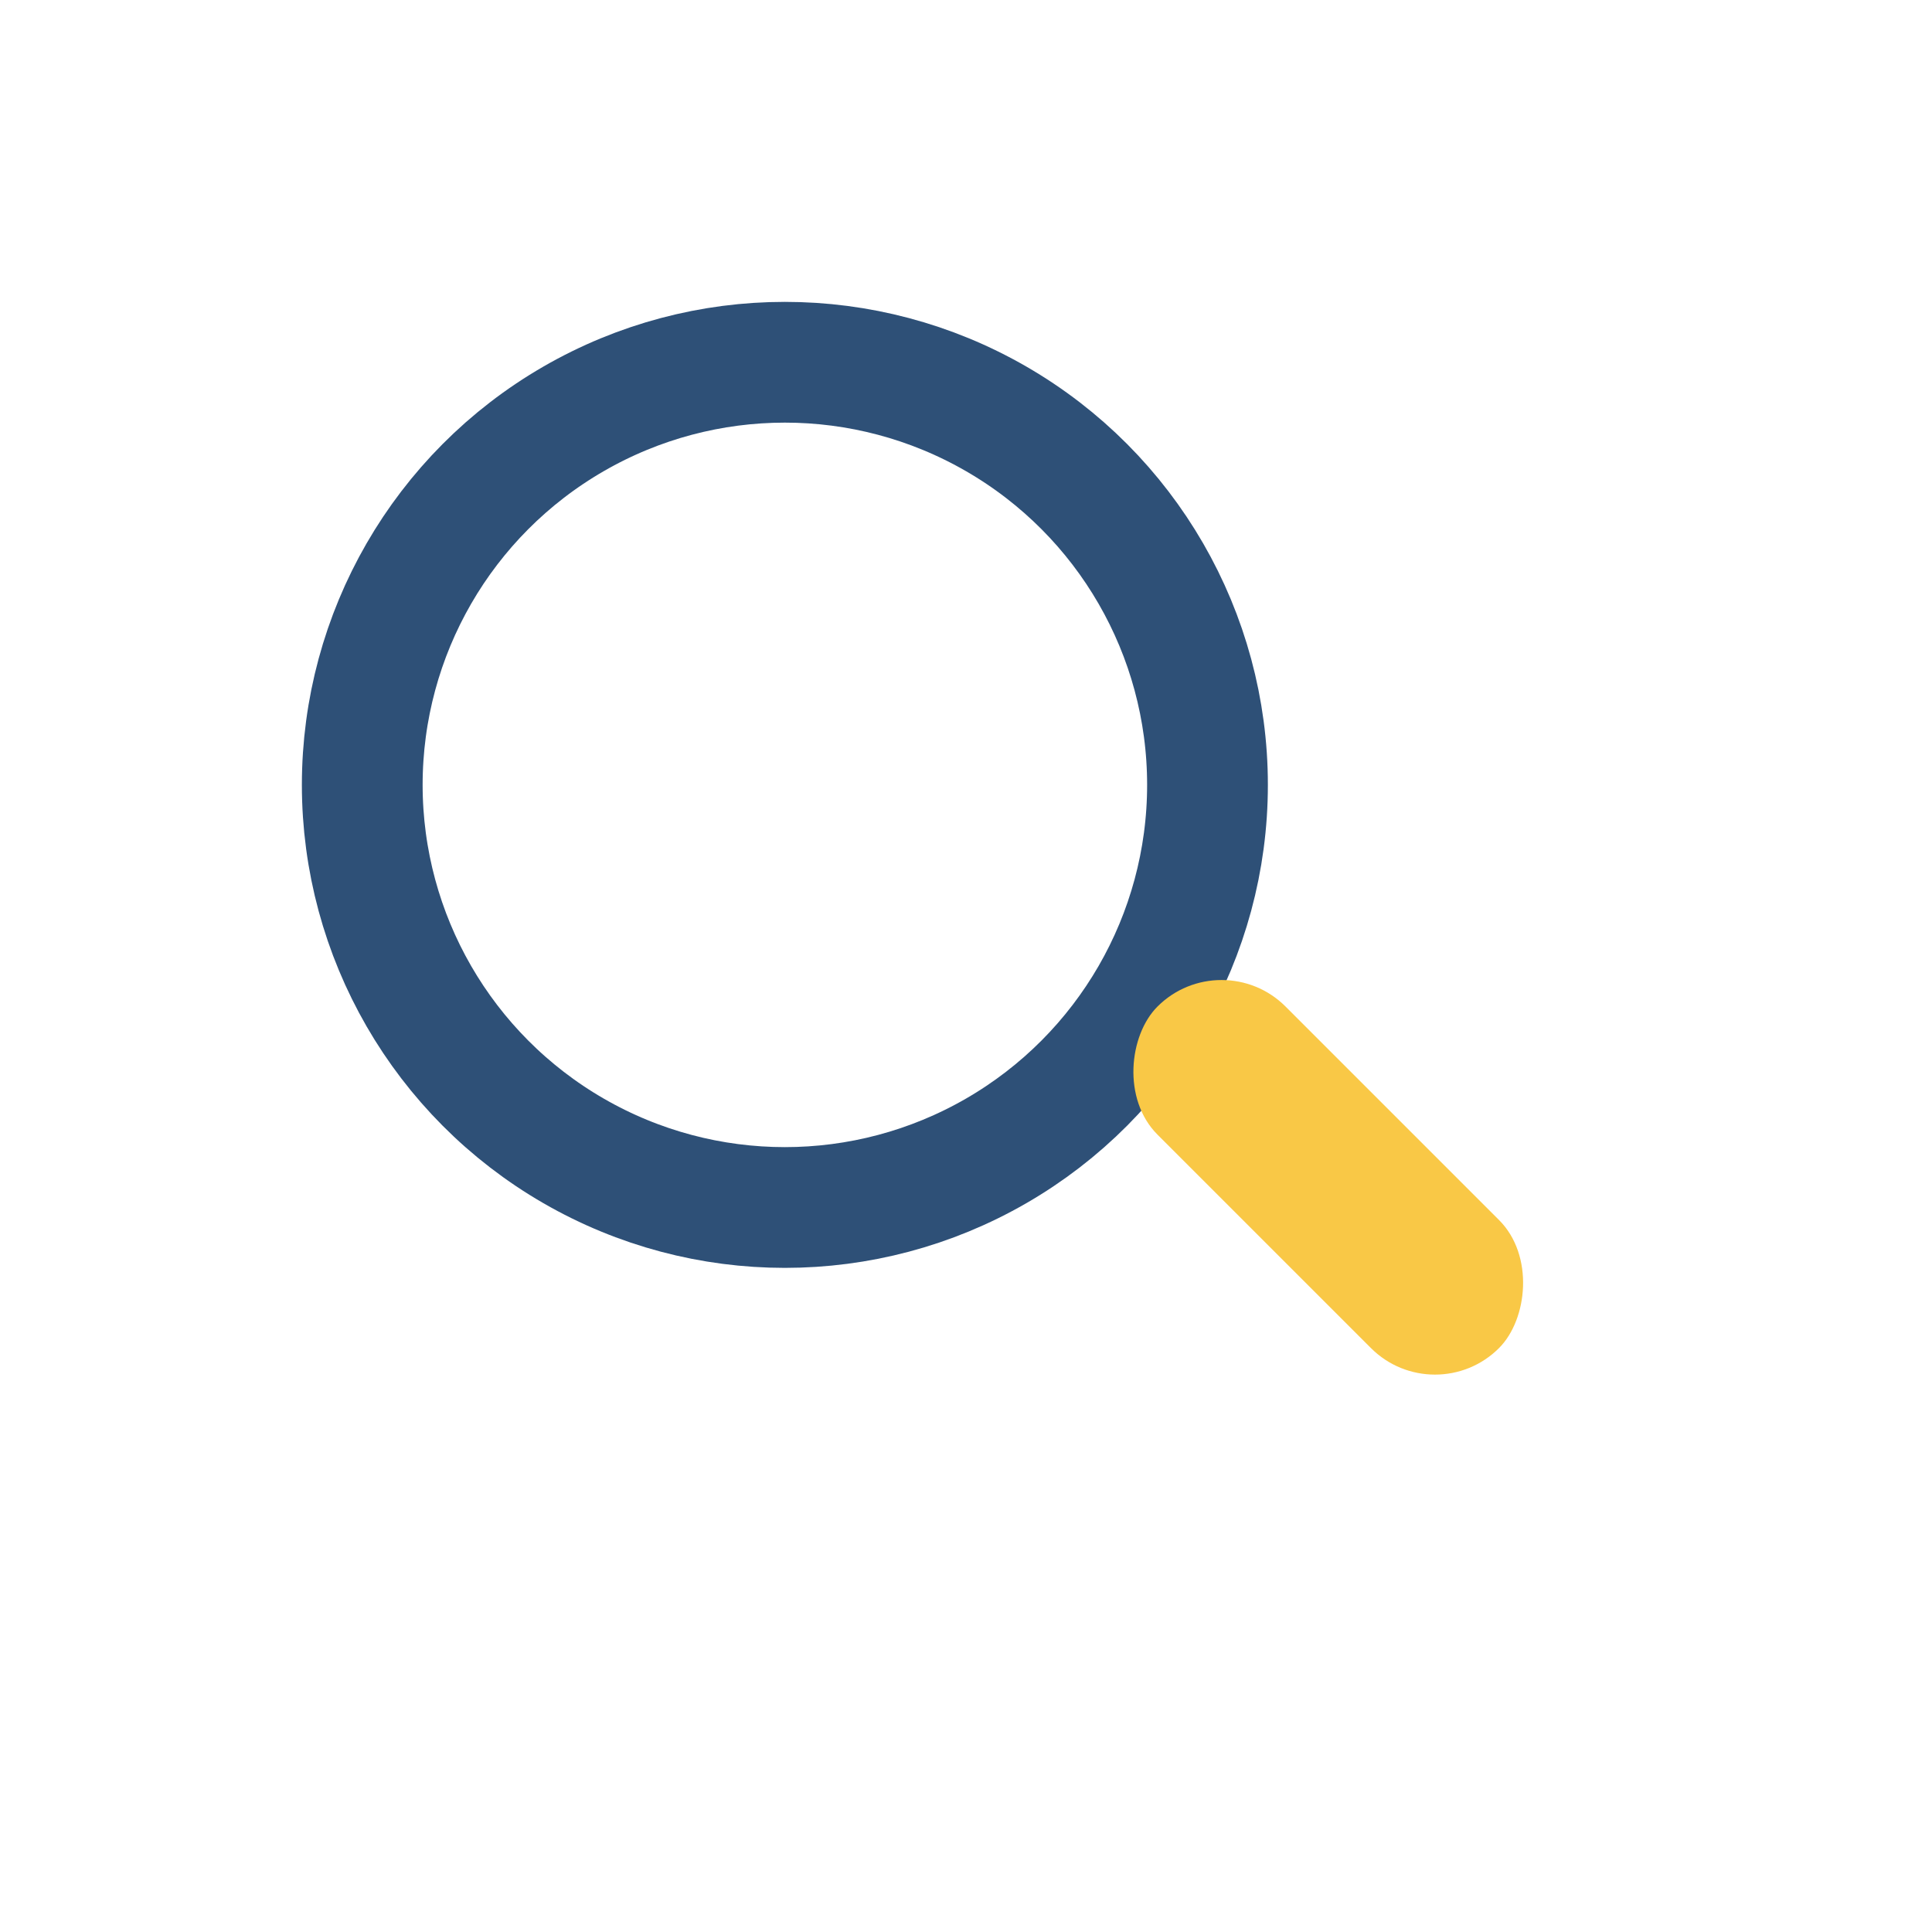 <?xml version="1.0" encoding="UTF-8"?>
<svg xmlns="http://www.w3.org/2000/svg" width="32" height="32" viewBox="0 0 32 32"><circle cx="13" cy="13" r="7" stroke="#2E5077" stroke-width="2" fill="none"/><rect x="18" y="18" width="8" height="3" rx="1.5" transform="rotate(45 22 19.5)" fill="#F9C846"/></svg>